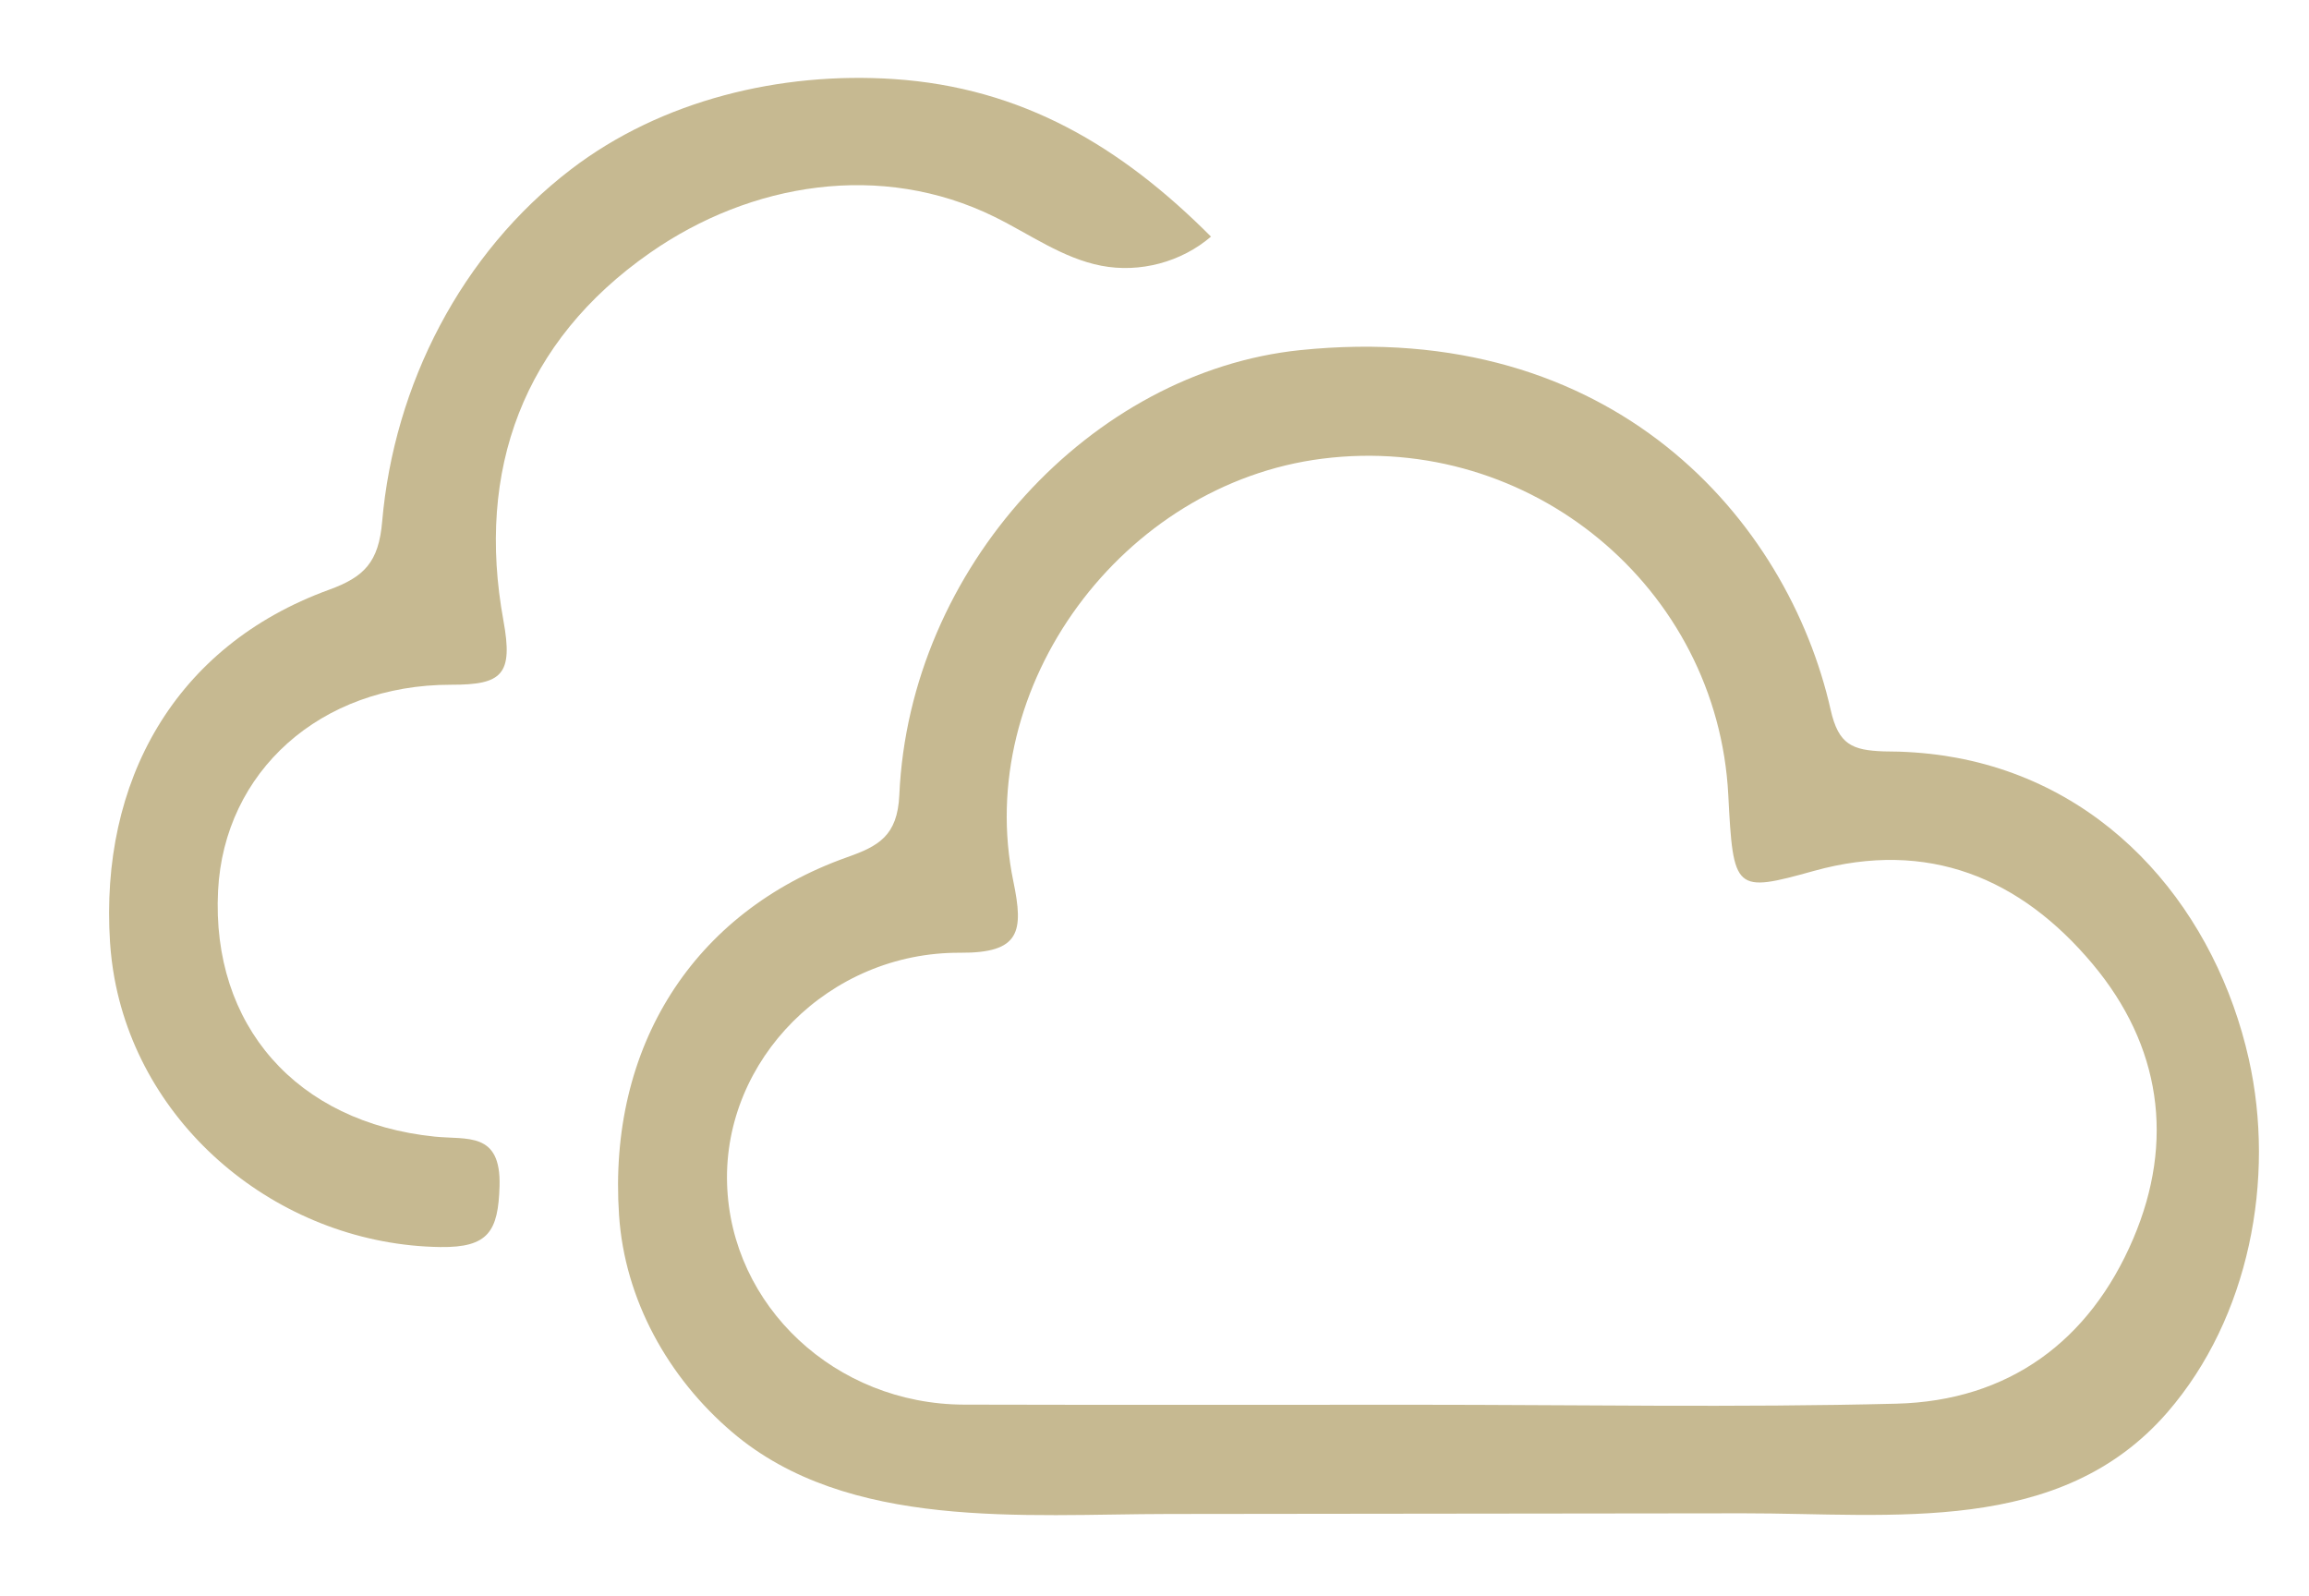 <?xml version="1.0" encoding="utf-8"?>
<!-- Generator: Adobe Illustrator 26.5.0, SVG Export Plug-In . SVG Version: 6.00 Build 0)  -->
<svg version="1.1" id="Capa_1" xmlns="http://www.w3.org/2000/svg" xmlns:xlink="http://www.w3.org/1999/xlink" x="0px" y="0px"
	 viewBox="0 0 172.92 119.49" style="enable-background:new 0 0 172.92 119.49;" xml:space="preserve">
<style type="text/css">
	.st0{fill:#C6B991;}
</style>
<g>
	<path class="st0" d="M8.57,73.25c-0.16-0.88-0.27-1.77-0.33-2.68c-0.78-12.04,4.83-22.19,16.39-26.4c2.65-0.96,3.73-2.07,3.99-5.11
		c0.89-10.25,5.92-20.08,14.13-26.37c6.79-5.2,15.71-7.33,24.17-6.77c9.65,0.64,17.04,5.05,23.77,11.8
		c-2.22,1.91-5.34,2.74-8.22,2.18c-2.89-0.56-5.35-2.36-7.99-3.66c-8.47-4.17-18.25-2.58-25.81,2.7
		c-9.49,6.62-13.03,16.26-10.97,27.53c0.74,4.05-0.08,4.82-3.92,4.81c-9.82-0.01-17,6.53-17.45,15.43
		c-0.51,10.07,5.87,17.35,16.22,18.41c2.43,0.25,4.98-0.4,4.86,3.71c-0.1,3.36-0.81,4.61-4.44,4.56
		C21.26,93.22,10.68,84.78,8.57,73.25z"/>
	<g>
		<path class="st0" d="M168.41,79.3c-2.42-10.76-10.07-20.35-21.88-22.55c-0.29-0.05-0.59-0.1-0.88-0.15
			c-1.52-0.23-3.05-0.33-4.59-0.33c-2.33-0.09-3.37-0.49-3.96-3.1c-3.21-14.25-16.32-29.36-39.73-26.95
			C81.75,27.83,68.1,42.51,67.35,59.54c-0.14,3.07-1.57,3.83-3.92,4.66C51.9,68.3,45.51,78.41,46.36,91
			c0.42,6.33,3.68,12.17,8.47,16.25c8.67,7.4,21.9,6.14,32.67,6.13c14.35-0.02,28.69-0.03,43.04-0.05
			c11.19-0.01,23.74,1.72,31.79-7.58C168.44,98.69,170.43,88.29,168.41,79.3z M159.76,92.76c-3.27,7.68-9.34,12.15-17.74,12.36
			c-11.96,0.3-23.94,0.08-35.91,0.08c-11.31,0-22.61,0.02-33.92-0.01c-9.63-0.03-17.47-7.38-17.74-16.56
			c-0.27-9.25,7.61-17.33,17.45-17.28c4.51,0.03,4.77-1.58,3.99-5.34c-3.03-14.62,8.16-29.77,23.14-31.66
			c15.58-1.97,29.6,9.65,30.4,25.18c0.37,7.24,0.48,7.34,6.42,5.69c8.53-2.37,15.46,0.52,20.87,6.98
			C161.82,78.29,162.88,85.44,159.76,92.76z"/>
	</g>
</g>
</svg>
